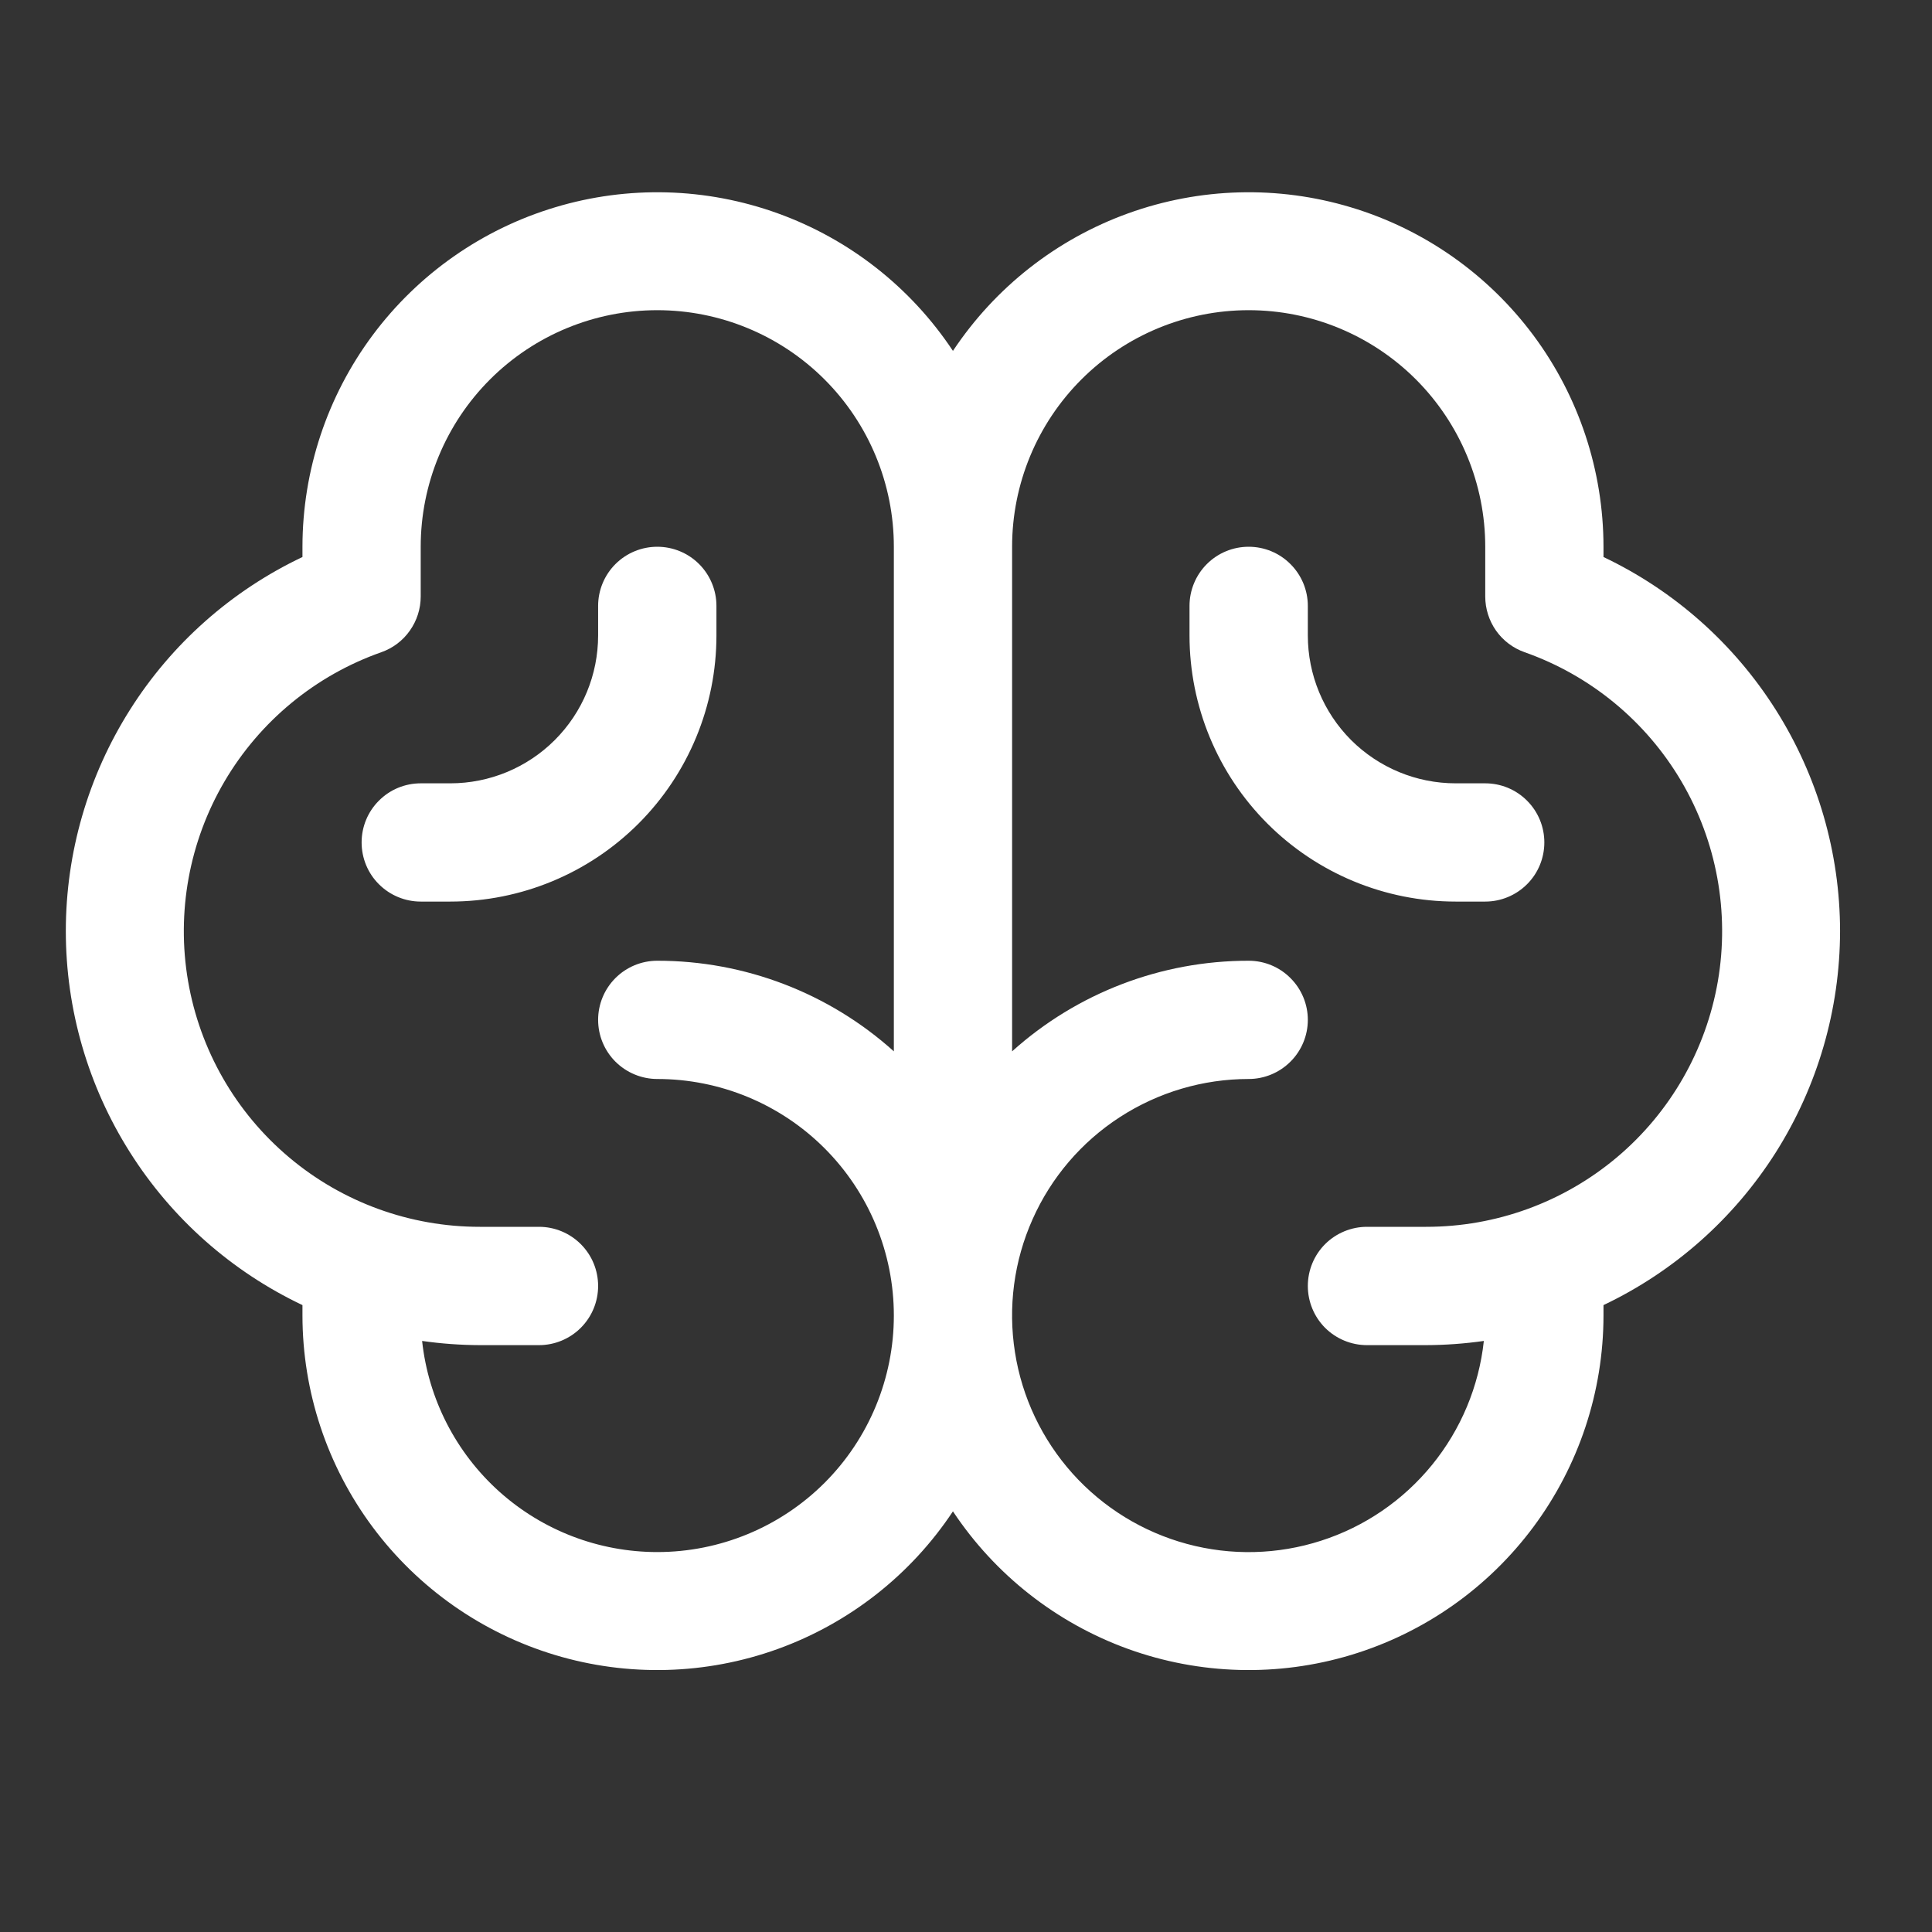 <svg width="29" height="29" viewBox="0 0 29 29" fill="none" xmlns="http://www.w3.org/2000/svg">
<rect x="0" y="0" width="29" height="29" fill="#333333" stroke="none"/>
<g clip-path="url(#clip0_1_1561)">
<path d="M27.62 13.977C27.619 12.801 27.284 11.649 26.656 10.656C26.028 9.662 25.131 8.866 24.069 8.361V8.207C24.068 7.063 23.699 5.95 23.016 5.032C22.333 4.115 21.373 3.441 20.278 3.112C19.183 2.782 18.011 2.814 16.935 3.202C15.859 3.59 14.937 4.314 14.304 5.267C13.672 4.314 12.75 3.59 11.674 3.202C10.598 2.814 9.426 2.782 8.331 3.112C7.236 3.441 6.276 4.115 5.593 5.032C4.91 5.95 4.541 7.063 4.54 8.207V8.361C3.477 8.865 2.579 9.66 1.951 10.654C1.322 11.648 0.988 12.8 0.988 13.976C0.988 15.152 1.322 16.304 1.951 17.297C2.579 18.291 3.477 19.086 4.54 19.59V19.747C4.541 20.89 4.91 22.003 5.593 22.921C6.276 23.839 7.236 24.512 8.331 24.842C9.426 25.172 10.598 25.14 11.674 24.752C12.75 24.363 13.672 23.639 14.304 22.686C14.937 23.639 15.859 24.363 16.935 24.752C18.011 25.14 19.183 25.172 20.278 24.842C21.373 24.512 22.333 23.839 23.016 22.921C23.699 22.003 24.068 20.89 24.069 19.747V19.59C25.131 19.085 26.027 18.29 26.656 17.297C27.284 16.303 27.618 15.152 27.62 13.977ZM9.866 23.297C8.99 23.297 8.146 22.974 7.494 22.389C6.843 21.804 6.43 20.999 6.336 20.128C6.623 20.169 6.913 20.19 7.203 20.191H8.091C8.326 20.191 8.552 20.097 8.718 19.931C8.885 19.764 8.978 19.538 8.978 19.303C8.978 19.067 8.885 18.842 8.718 18.675C8.552 18.509 8.326 18.415 8.091 18.415H7.203C6.155 18.416 5.14 18.047 4.339 17.372C3.537 16.697 3 15.76 2.823 14.727C2.646 13.694 2.84 12.632 3.371 11.728C3.902 10.825 4.735 10.138 5.724 9.79C5.897 9.729 6.047 9.616 6.152 9.466C6.258 9.316 6.315 9.137 6.315 8.954V8.207C6.315 7.265 6.689 6.362 7.355 5.696C8.021 5.03 8.924 4.656 9.866 4.656C10.808 4.656 11.711 5.03 12.377 5.696C13.043 6.362 13.417 7.265 13.417 8.207V15.781C12.442 14.904 11.177 14.42 9.866 14.421C9.631 14.421 9.405 14.514 9.238 14.681C9.072 14.847 8.978 15.073 8.978 15.308C8.978 15.544 9.072 15.77 9.238 15.936C9.405 16.102 9.631 16.196 9.866 16.196C10.808 16.196 11.711 16.57 12.377 17.236C13.043 17.902 13.417 18.805 13.417 19.747C13.417 20.688 13.043 21.592 12.377 22.258C11.711 22.923 10.808 23.297 9.866 23.297ZM21.406 18.415H20.518C20.283 18.415 20.057 18.509 19.89 18.675C19.724 18.842 19.631 19.067 19.631 19.303C19.631 19.538 19.724 19.764 19.89 19.931C20.057 20.097 20.283 20.191 20.518 20.191H21.406C21.696 20.19 21.985 20.169 22.273 20.128C22.199 20.811 21.929 21.456 21.496 21.988C21.063 22.52 20.485 22.916 19.832 23.126C19.179 23.337 18.479 23.354 17.817 23.175C17.154 22.996 16.558 22.629 16.1 22.119C15.642 21.608 15.341 20.976 15.235 20.298C15.128 19.62 15.22 18.926 15.5 18.3C15.779 17.673 16.234 17.141 16.81 16.768C17.386 16.395 18.057 16.196 18.743 16.196C18.978 16.196 19.204 16.102 19.37 15.936C19.537 15.77 19.631 15.544 19.631 15.308C19.631 15.073 19.537 14.847 19.37 14.681C19.204 14.514 18.978 14.421 18.743 14.421C17.432 14.42 16.167 14.904 15.192 15.781V8.207C15.192 7.265 15.566 6.362 16.232 5.696C16.898 5.03 17.801 4.656 18.743 4.656C19.685 4.656 20.588 5.03 21.254 5.696C21.919 6.362 22.294 7.265 22.294 8.207V8.954C22.294 9.137 22.351 9.316 22.456 9.466C22.562 9.616 22.712 9.729 22.885 9.79C23.873 10.138 24.707 10.825 25.238 11.728C25.769 12.632 25.963 13.694 25.786 14.727C25.608 15.76 25.072 16.697 24.27 17.372C23.468 18.047 22.454 18.416 21.406 18.415ZM23.181 12.645C23.181 12.881 23.088 13.107 22.921 13.273C22.755 13.439 22.529 13.533 22.294 13.533H21.85C20.79 13.533 19.774 13.112 19.025 12.363C18.276 11.614 17.855 10.598 17.855 9.538V9.095C17.855 8.859 17.949 8.633 18.115 8.467C18.282 8.3 18.507 8.207 18.743 8.207C18.978 8.207 19.204 8.3 19.37 8.467C19.537 8.633 19.631 8.859 19.631 9.095V9.538C19.631 10.127 19.864 10.691 20.28 11.108C20.697 11.524 21.261 11.758 21.85 11.758H22.294C22.529 11.758 22.755 11.851 22.921 12.018C23.088 12.184 23.181 12.41 23.181 12.645ZM6.759 13.533H6.315C6.08 13.533 5.854 13.439 5.688 13.273C5.521 13.107 5.428 12.881 5.428 12.645C5.428 12.41 5.521 12.184 5.688 12.018C5.854 11.851 6.08 11.758 6.315 11.758H6.759C7.348 11.758 7.912 11.524 8.328 11.108C8.745 10.691 8.978 10.127 8.978 9.538V9.095C8.978 8.859 9.072 8.633 9.238 8.467C9.405 8.3 9.631 8.207 9.866 8.207C10.101 8.207 10.327 8.3 10.494 8.467C10.66 8.633 10.754 8.859 10.754 9.095V9.538C10.754 10.598 10.333 11.614 9.584 12.363C8.835 13.112 7.819 13.533 6.759 13.533Z" fill="white"/>
</g>
<defs>
<clipPath id="clip0_1_1561">
<rect width="28.406" height="28.406" fill="white" transform="translate(0.101 0.218)"/>
</clipPath>
</defs>
</svg>
